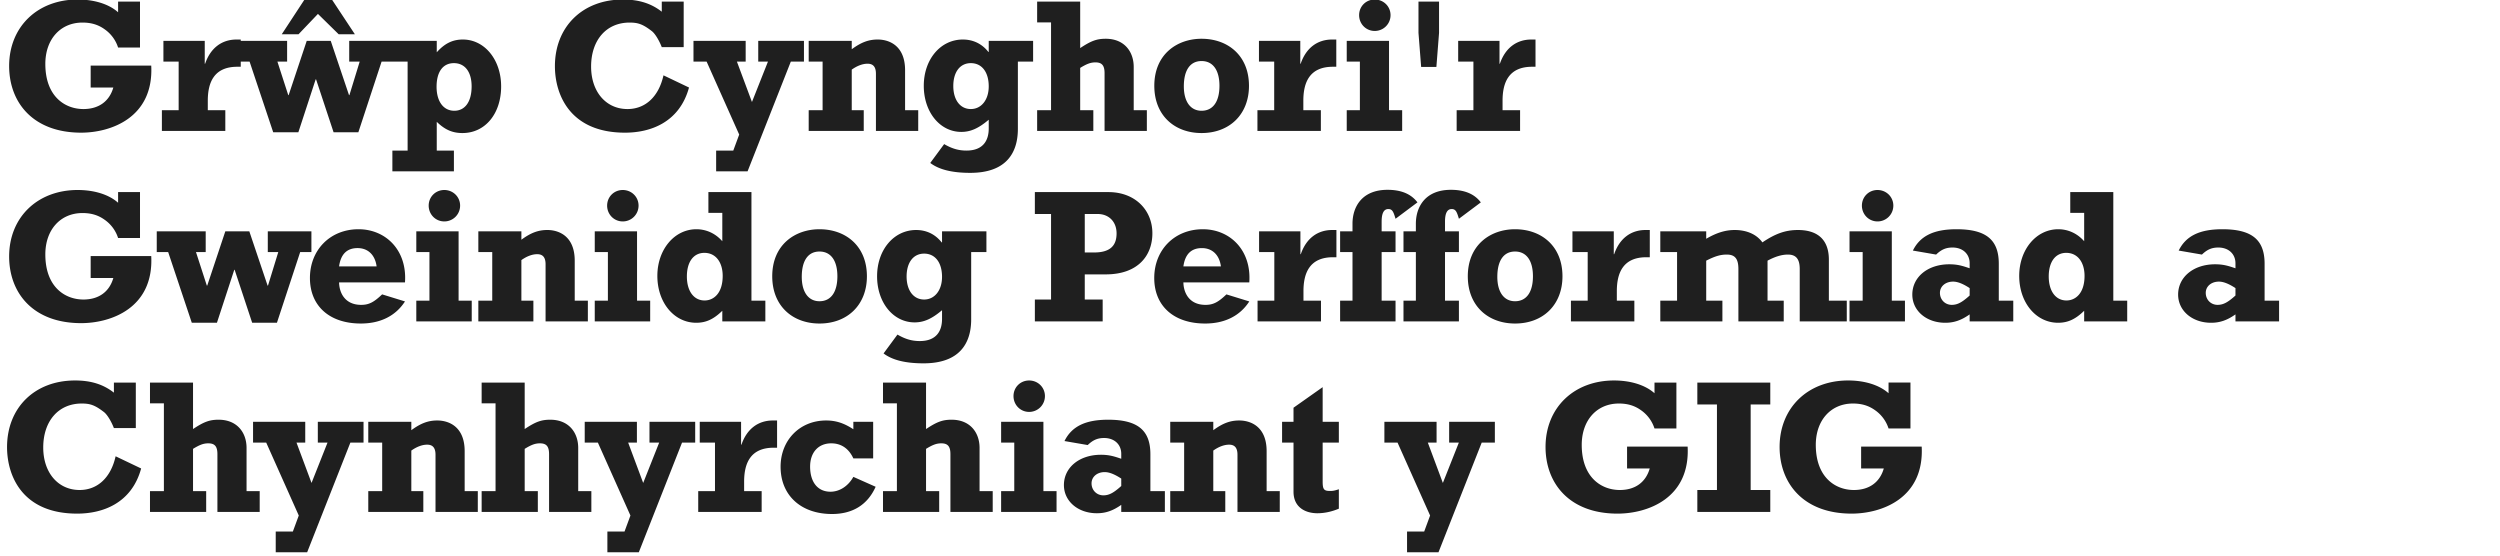 <svg xmlns="http://www.w3.org/2000/svg" width="630" height="140" fill="none"><path fill="#1F1F1F" d="M22.848 22.056v-5.52h15.264c.672 13.104-10.176 16.896-17.664 16.896-12.144 0-18.144-7.632-18.144-16.8 0-9.84 7.104-16.752 17.28-16.752 4.176 0 7.872 1.152 10.176 3.216V.408h5.52v11.568h-5.52a8.945 8.945 0 0 0-3.408-4.608c-1.68-1.2-3.456-1.68-5.568-1.68-5.568 0-9.36 4.224-9.36 10.416 0 8.208 4.944 11.376 9.6 11.376 3.84 0 6.528-1.92 7.536-5.424h-5.712Zm33.932 5.712V33H40.796v-5.232h4.224v-12.24h-3.84v-5.232h10.416v5.76h.096c1.344-3.936 4.176-6.096 7.92-6.096h1.056v6.864h-.864c-5.856 0-7.44 3.936-7.44 8.544v2.4h4.416Zm12.068 5.568-5.952-17.808h-2.88v-5.232h12.336v5.232h-2.448l2.736 8.448h.096l4.56-13.68h6.048l4.608 13.68h.096l2.592-8.448H88v-5.232h10.992v5.232H96.16l-5.856 17.808h-6.24l-4.416-13.344h-.096l-4.368 13.344h-6.336Zm45.535 4.608v5.232H98.879v-5.232h3.84V15.528h-3.84v-5.232h11.183v2.88c2.017-2.256 4.033-3.216 6.577-3.216 5.472 0 9.647 5.088 9.647 11.808 0 6.912-4.031 11.76-9.743 11.76-2.496 0-4.416-.816-6.481-2.832v7.248h4.321Zm4.464-16.176c0-3.648-1.68-5.856-4.464-5.856-2.784 0-4.368 2.208-4.368 5.952 0 3.696 1.728 6.048 4.464 6.048 2.736 0 4.368-2.304 4.368-6.144Zm47.92-21.36h5.52V11.88h-5.52c-.576-1.488-1.585-3.312-2.496-4.032-2.304-1.776-3.504-2.16-5.616-2.16-5.856 0-9.696 4.416-9.696 11.088 0 6.336 3.744 10.704 9.168 10.704 4.512 0 7.872-3.12 9.072-8.496l6.432 3.072c-2.4 8.784-9.696 11.376-16.128 11.376-13.92 0-17.664-9.648-17.664-16.752 0-9.936 6.96-16.8 17.136-16.8 3.984 0 7.104.96 9.792 3.072V.408Zm13.7 42.768v-5.232h4.32l1.488-4.032-8.208-18.384h-3.312v-5.232h13.152v5.232h-2.208l3.792 10.176 4.032-10.176h-2.448v-5.232h11.52v5.232h-3.312l-10.896 27.648h-7.92Zm23.324-27.648v-5.232h10.848v2.112c2.352-1.728 4.224-2.448 6.528-2.448 3.024 0 6.912 1.632 6.912 7.728v10.08h3.312V33h-10.656V18.6c0-1.824-.768-2.544-2.112-2.544-1.248 0-2.64.528-3.984 1.488v10.224h3.024V33h-13.872v-5.232h3.504v-12.24h-3.504Zm56.552-5.232v5.232h-3.84v16.944c0 6-2.88 11.088-12 11.088-4.56 0-7.872-.816-10.08-2.496l3.504-4.752c1.968 1.152 3.648 1.632 5.616 1.632 4.368 0 5.616-2.736 5.616-5.568v-2.208c-2.544 2.16-4.56 3.072-6.912 3.072-5.376 0-9.456-4.992-9.456-11.616 0-6.672 4.224-11.664 9.84-11.664 2.592 0 4.8 1.056 6.432 3.12h.096v-2.784h11.184Zm-11.184 11.472c0-3.6-1.728-5.856-4.512-5.856-2.736 0-4.416 2.256-4.416 5.76s1.728 5.808 4.416 5.808c2.64 0 4.512-2.304 4.512-5.712ZM261.359 33v-5.232h3.504V5.64h-3.504V.408h10.848V12.12c2.736-1.824 4.176-2.352 6.432-2.352 4.704 0 7.056 3.264 7.056 7.104v10.896h3.312V33h-10.656V18.456c0-1.968-.672-2.736-2.304-2.736-1.2 0-2.208.384-3.84 1.392v10.656h3.312V33h-14.16Zm53.384-11.376c0 7.152-4.848 11.904-11.952 11.904-6.72 0-11.904-4.368-11.904-11.904 0-7.968 5.76-11.856 11.904-11.856 6.624 0 11.952 4.224 11.952 11.856Zm-7.44 0c0-3.936-1.632-6.24-4.512-6.24s-4.464 2.304-4.464 6.384c0 3.84 1.68 6.144 4.464 6.144 2.88 0 4.512-2.304 4.512-6.288Zm25.555 6.144V33h-15.984v-5.232h4.224v-12.24h-3.84v-5.232h10.416v5.76h.096c1.344-3.936 4.176-6.096 7.92-6.096h1.056v6.864h-.864c-5.856 0-7.44 3.936-7.44 8.544v2.4h4.416Zm6.519-12.24v-5.232h10.656v17.472h3.312V33h-13.968v-5.232h3.312v-12.24h-3.312ZM346.433-.12c2.208 0 3.984 1.728 3.984 3.936a3.974 3.974 0 0 1-3.984 3.984c-2.208 0-3.936-1.776-3.936-3.984s1.728-3.936 3.936-3.936Zm11.696 16.992-.672-8.592V.408h5.184V8.28l-.672 8.592h-3.84Zm24.932 10.896V33h-15.984v-5.232h4.224v-12.24h-3.84v-5.232h10.416v5.76h.096c1.344-3.936 4.176-6.096 7.92-6.096h1.056v6.864h-.864c-5.856 0-7.44 3.936-7.44 8.544v2.4h4.416ZM22.848 70.056v-5.52h15.264c.672 13.104-10.176 16.896-17.664 16.896-12.144 0-18.144-7.632-18.144-16.8 0-9.84 7.104-16.752 17.28-16.752 4.176 0 7.872 1.152 10.176 3.216v-2.688h5.52v11.568h-5.52a8.945 8.945 0 0 0-3.408-4.608c-1.68-1.2-3.456-1.68-5.568-1.68-5.568 0-9.36 4.224-9.36 10.416 0 8.208 4.944 11.376 9.6 11.376 3.84 0 6.528-1.92 7.536-5.424h-5.712Zm25.484 11.28L42.38 63.528H39.5v-5.232h12.336v5.232h-2.448l2.736 8.448h.096l4.56-13.68h6.048l4.608 13.68h.096l2.592-8.448h-2.64v-5.232h10.992v5.232h-2.832l-5.856 17.808h-6.24l-4.416-13.344h-.096l-4.368 13.344h-6.336Zm47.964-7.152 5.76 1.776c-2.352 3.648-6.192 5.568-11.136 5.568-7.872 0-12.816-4.416-12.816-11.472 0-7.104 5.136-12.288 12.24-12.288 6.816 0 12.288 5.232 11.712 13.392H85.448c.048 2.592 1.44 5.664 5.568 5.664 1.92 0 3.168-.624 5.28-2.64Zm-10.848-7.056h9.456c-.384-2.88-2.16-4.608-4.8-4.608-2.64 0-4.224 1.488-4.656 4.608Zm19.46-3.6v-5.232h10.656v17.472h3.312V81h-13.968v-5.232h3.312v-12.24h-3.312Zm7.056-15.648c2.208 0 3.984 1.728 3.984 3.936a3.974 3.974 0 0 1-3.984 3.984c-2.208 0-3.936-1.776-3.936-3.984s1.728-3.936 3.936-3.936Zm8.577 15.648v-5.232h10.848v2.112c2.352-1.728 4.224-2.448 6.528-2.448 3.024 0 6.912 1.632 6.912 7.728v10.08h3.312V81h-10.656V66.6c0-1.824-.768-2.544-2.112-2.544-1.248 0-2.64.528-3.984 1.488v10.224h3.024V81h-13.872v-5.232h3.504v-12.24h-3.504Zm29.336 0v-5.232h10.656v17.472h3.312V81h-13.968v-5.232h3.312v-12.24h-3.312Zm7.056-15.648c2.208 0 3.984 1.728 3.984 3.936a3.974 3.974 0 0 1-3.984 3.984c-2.208 0-3.936-1.776-3.936-3.984s1.728-3.936 3.936-3.936Zm35.936 27.888V81h-10.848v-2.688c-2.208 2.16-4.128 3.024-6.576 3.024-5.568 0-9.792-5.088-9.792-11.808 0-6.624 4.272-11.76 9.84-11.76 2.544 0 4.848 1.104 6.528 3.024V53.64h-3.504v-5.232h10.848v27.36h3.504Zm-10.752-6.24c0-3.408-1.728-5.808-4.608-5.808-2.736 0-4.416 2.256-4.416 5.952 0 3.648 1.728 6.048 4.464 6.048 2.256 0 4.56-1.776 4.56-6.192Zm36.344.096c0 7.152-4.848 11.904-11.952 11.904-6.72 0-11.904-4.368-11.904-11.904 0-7.968 5.76-11.856 11.904-11.856 6.624 0 11.952 4.224 11.952 11.856Zm-7.44 0c0-3.936-1.632-6.24-4.512-6.24s-4.464 2.304-4.464 6.384c0 3.84 1.68 6.144 4.464 6.144 2.88 0 4.512-2.304 4.512-6.288Zm37.556-11.328v5.232h-3.84v16.944c0 6-2.88 11.088-12 11.088-4.56 0-7.872-.816-10.08-2.496l3.504-4.752c1.968 1.152 3.648 1.632 5.616 1.632 4.368 0 5.616-2.736 5.616-5.568v-2.208c-2.544 2.16-4.56 3.072-6.912 3.072-5.376 0-9.456-4.992-9.456-11.616 0-6.672 4.224-11.664 9.84-11.664 2.592 0 4.8 1.056 6.432 3.12h.096v-2.784h11.184Zm-11.184 11.472c0-3.6-1.728-5.856-4.512-5.856-2.736 0-4.416 2.256-4.416 5.76s1.728 5.808 4.416 5.808c2.64 0 4.512-2.304 4.512-5.712Zm40.48 5.712V81h-17.088v-5.52h4.08V53.928h-4.08v-5.52h18.528c6.816 0 11.088 4.608 11.088 10.368 0 5.616-3.6 10.368-11.76 10.368h-5.28v6.336h4.512Zm-4.512-11.856h2.352c3.888 0 5.664-1.584 5.664-4.8 0-3.024-2.016-4.896-4.752-4.896h-3.264v9.696Zm35.701 10.56 5.76 1.776c-2.352 3.648-6.192 5.568-11.136 5.568-7.872 0-12.816-4.416-12.816-11.472 0-7.104 5.136-12.288 12.24-12.288 6.816 0 12.288 5.232 11.712 13.392h-16.608c.048 2.592 1.44 5.664 5.568 5.664 1.92 0 3.168-.624 5.28-2.64Zm-10.848-7.056h9.456c-.384-2.88-2.16-4.608-4.8-4.608-2.64 0-4.224 1.488-4.656 4.608Zm34.675 8.64V81h-15.984v-5.232h4.224v-12.24h-3.84v-5.232h10.416v5.76h.096c1.344-3.936 4.176-6.096 7.92-6.096h1.056v6.864h-.864c-5.856 0-7.44 3.936-7.44 8.544v2.4h4.416Zm18.788 0V81h-13.968v-5.232h3.12v-12.24h-3.12v-5.232h3.12v-1.92c0-4.224 2.352-8.544 8.832-8.544 3.456 0 5.952 1.056 7.536 3.168l-5.52 4.128c-.528-1.776-.816-2.448-1.824-2.448-1.104 0-1.68 1.008-1.68 3.168v2.448h3.504v5.232h-3.504v12.24h3.504Zm15.969 0V81h-13.968v-5.232h3.12v-12.24h-3.12v-5.232h3.12v-1.92c0-4.224 2.352-8.544 8.832-8.544 3.456 0 5.952 1.056 7.536 3.168l-5.52 4.128c-.528-1.776-.816-2.448-1.824-2.448-1.104 0-1.68 1.008-1.68 3.168v2.448h3.504v5.232h-3.504v12.24h3.504Zm26.097-6.144c0 7.152-4.848 11.904-11.952 11.904-6.72 0-11.904-4.368-11.904-11.904 0-7.968 5.76-11.856 11.904-11.856 6.624 0 11.952 4.224 11.952 11.856Zm-7.44 0c0-3.936-1.632-6.24-4.512-6.24s-4.464 2.304-4.464 6.384c0 3.84 1.68 6.144 4.464 6.144 2.88 0 4.512-2.304 4.512-6.288Zm25.555 6.144V81h-15.984v-5.232h4.224v-12.24h-3.84v-5.232h10.416v5.76h.096c1.344-3.936 4.176-6.096 7.92-6.096h1.056v6.864h-.864c-5.856 0-7.44 3.936-7.44 8.544v2.4h4.416Zm6.538-12.24v-5.232h11.568v1.872c2.64-1.536 4.848-2.208 7.2-2.208 3.024 0 5.52 1.104 6.96 3.12 3.264-2.208 5.808-3.12 8.976-3.12 4.128 0 7.776 1.728 7.776 7.488v10.32h4.512V81h-11.856V67.8c0-2.496-.912-3.648-2.976-3.648-1.584 0-3.264.528-5.136 1.536v10.08h4.08V81h-11.424V67.8c0-2.592-.864-3.648-2.928-3.648-1.632 0-3.024.432-5.184 1.536v10.08h4.08V81h-15.648v-5.232h4.224v-12.24h-4.224Zm47.684 0v-5.232h10.656v17.472h3.312V81H466.08v-5.232h3.312v-12.24h-3.312Zm7.056-15.648c2.208 0 3.984 1.728 3.984 3.936a3.974 3.974 0 0 1-3.984 3.984c-2.208 0-3.936-1.776-3.936-3.984s1.728-3.936 3.936-3.936Zm34.208 27.888V81h-10.992v-1.776c-2.112 1.488-3.936 2.112-6.144 2.112-4.752 0-8.304-3.024-8.304-7.104 0-4.416 3.888-7.632 9.312-7.632 2.064 0 3.312.384 5.136 1.008V66.36c0-2.352-1.728-3.984-4.32-3.984-1.68 0-2.832.528-4.128 1.776l-5.856-1.008c1.824-3.696 5.28-5.376 10.992-5.376 7.44 0 10.656 2.64 10.656 8.688v9.312h3.648ZM496.352 72.6c-1.776-1.152-3.072-1.632-4.176-1.632-1.92 0-3.312 1.2-3.312 2.832 0 1.728 1.296 3.024 2.976 3.024 1.44 0 2.592-.624 4.512-2.352V72.6Zm39.705 3.168V81h-10.848v-2.688c-2.208 2.16-4.128 3.024-6.576 3.024-5.568 0-9.792-5.088-9.792-11.808 0-6.624 4.272-11.76 9.84-11.76 2.544 0 4.848 1.104 6.528 3.024V53.64h-3.504v-5.232h10.848v27.36h3.504Zm-10.752-6.24c0-3.408-1.728-5.808-4.608-5.808-2.736 0-4.416 2.256-4.416 5.952 0 3.648 1.728 6.048 4.464 6.048 2.256 0 4.56-1.776 4.56-6.192Zm49.024 6.24V81h-10.992v-1.776c-2.112 1.488-3.936 2.112-6.144 2.112-4.752 0-8.304-3.024-8.304-7.104 0-4.416 3.888-7.632 9.312-7.632 2.064 0 3.312.384 5.136 1.008V66.36c0-2.352-1.728-3.984-4.32-3.984-1.68 0-2.832.528-4.128 1.776l-5.856-1.008c1.824-3.696 5.28-5.376 10.992-5.376 7.44 0 10.656 2.64 10.656 8.688v9.312h3.648ZM563.337 72.6c-1.776-1.152-3.072-1.632-4.176-1.632-1.92 0-3.312 1.2-3.312 2.832 0 1.728 1.296 3.024 2.976 3.024 1.44 0 2.592-.624 4.512-2.352V72.6ZM28.704 96.408h5.52v11.472h-5.52c-.576-1.488-1.584-3.312-2.496-4.032-2.304-1.776-3.504-2.16-5.616-2.16-5.856 0-9.696 4.416-9.696 11.088 0 6.336 3.744 10.704 9.168 10.704 4.512 0 7.872-3.12 9.072-8.496l6.432 3.072c-2.4 8.784-9.696 11.376-16.128 11.376-13.92 0-17.664-9.648-17.664-16.752 0-9.936 6.96-16.8 17.136-16.8 3.984 0 7.104.96 9.792 3.072v-2.544ZM37.796 129v-5.232H41.3V101.64h-3.504v-5.232h10.848v11.712c2.736-1.824 4.176-2.352 6.432-2.352 4.704 0 7.056 3.264 7.056 7.104v10.896h3.312V129H54.788v-14.544c0-1.968-.672-2.736-2.304-2.736-1.2 0-2.208.384-3.84 1.392v10.656h3.312V129h-14.16Zm31.686 10.176v-5.232h4.32l1.488-4.032-8.208-18.384H63.77v-5.232h13.152v5.232h-2.208l3.792 10.176 4.032-10.176H80.09v-5.232h11.52v5.232h-3.312l-10.896 27.648h-7.92Zm23.324-27.648v-5.232h10.848v2.112c2.352-1.728 4.224-2.448 6.528-2.448 3.024 0 6.912 1.632 6.912 7.728v10.08h3.312V129H109.75v-14.4c0-1.824-.768-2.544-2.112-2.544-1.248 0-2.64.528-3.984 1.488v10.224h3.024V129H92.806v-5.232h3.504v-12.24h-3.504ZM121.374 129v-5.232h3.504V101.64h-3.504v-5.232h10.848v11.712c2.736-1.824 4.176-2.352 6.432-2.352 4.704 0 7.056 3.264 7.056 7.104v10.896h3.312V129h-10.656v-14.544c0-1.968-.672-2.736-2.304-2.736-1.2 0-2.208.384-3.84 1.392v10.656h3.312V129h-14.16Zm31.686 10.176v-5.232h4.32l1.488-4.032-8.208-18.384h-3.312v-5.232H160.5v5.232h-2.208l3.792 10.176 4.032-10.176h-2.448v-5.232h11.52v5.232h-3.312l-10.896 27.648h-7.92Zm38.876-15.408V129h-15.984v-5.232h4.224v-12.24h-3.84v-5.232h10.416v5.76h.096c1.344-3.936 4.176-6.096 7.92-6.096h1.056v6.864h-.864c-5.856 0-7.44 3.936-7.44 8.544v2.4h4.416Zm28.1-17.472v9.216h-4.992c-1.152-2.496-3.072-3.792-5.568-3.792-3.264 0-5.328 2.304-5.328 5.856 0 3.936 1.92 6.336 5.136 6.336 2.256 0 4.464-1.392 5.76-3.744l5.616 2.496c-2.016 4.512-5.76 6.864-10.992 6.864-7.824 0-12.96-4.704-12.96-11.904 0-6.72 4.848-11.664 11.472-11.664 2.496 0 4.512.672 6.864 2.208v-1.872h4.992ZM222.515 129v-5.232h3.504V101.64h-3.504v-5.232h10.848v11.712c2.736-1.824 4.176-2.352 6.432-2.352 4.704 0 7.056 3.264 7.056 7.104v10.896h3.312V129h-10.656v-14.544c0-1.968-.672-2.736-2.304-2.736-1.2 0-2.208.384-3.84 1.392v10.656h3.312V129h-14.16Zm29.768-17.472v-5.232h10.656v17.472h3.312V129h-13.968v-5.232h3.312v-12.24h-3.312Zm7.056-15.648c2.208 0 3.984 1.728 3.984 3.936a3.974 3.974 0 0 1-3.984 3.984c-2.208 0-3.936-1.776-3.936-3.984s1.728-3.936 3.936-3.936Zm34.209 27.888V129h-10.992v-1.776c-2.112 1.488-3.936 2.112-6.144 2.112-4.752 0-8.304-3.024-8.304-7.104 0-4.416 3.888-7.632 9.312-7.632 2.064 0 3.312.384 5.136 1.008v-1.248c0-2.352-1.728-3.984-4.32-3.984-1.68 0-2.832.528-4.128 1.776l-5.856-1.008c1.824-3.696 5.28-5.376 10.992-5.376 7.44 0 10.656 2.64 10.656 8.688v9.312h3.648Zm-10.992-3.168c-1.776-1.152-3.072-1.632-4.176-1.632-1.92 0-3.312 1.2-3.312 2.832 0 1.728 1.296 3.024 2.976 3.024 1.44 0 2.592-.624 4.512-2.352V120.6Zm12.344-9.072v-5.232h10.848v2.112c2.352-1.728 4.224-2.448 6.528-2.448 3.024 0 6.912 1.632 6.912 7.728v10.08h3.312V129h-10.656v-14.4c0-1.824-.768-2.544-2.112-2.544-1.248 0-2.64.528-3.984 1.488v10.224h3.024V129H294.9v-5.232h3.504v-12.24H294.9Zm28.184 0v-5.232h2.88v-3.552l7.344-5.184v8.736h4.08v5.232h-4.08v9.84c0 1.968.336 2.352 1.872 2.352.768 0 1.2-.096 2.208-.432v4.896c-1.824.768-3.648 1.152-5.424 1.152-2.88 0-6-1.392-6-5.424v-12.384h-2.88Zm31.492 27.648v-5.232h4.32l1.488-4.032-8.208-18.384h-3.312v-5.232h13.152v5.232h-2.208l3.792 10.176 4.032-10.176h-2.448v-5.232h11.52v5.232h-3.312l-10.896 27.648h-7.92Zm55.444-21.12v-5.52h15.264c.672 13.104-10.176 16.896-17.664 16.896-12.144 0-18.144-7.632-18.144-16.8 0-9.84 7.104-16.752 17.28-16.752 4.176 0 7.872 1.152 10.176 3.216v-2.688h5.52v11.568h-5.52a8.945 8.945 0 0 0-3.408-4.608c-1.68-1.2-3.456-1.68-5.568-1.68-5.568 0-9.36 4.224-9.36 10.416 0 8.208 4.944 11.376 9.6 11.376 3.84 0 6.528-1.92 7.536-5.424h-5.712ZM427.728 129v-5.52h4.944v-21.552h-4.944v-5.52h18.384v5.52h-4.944v21.552h4.944V129h-18.384Zm41.276-10.944v-5.52h15.264c.672 13.104-10.176 16.896-17.664 16.896-12.144 0-18.144-7.632-18.144-16.8 0-9.84 7.104-16.752 17.28-16.752 4.176 0 7.872 1.152 10.176 3.216v-2.688h5.52v11.568h-5.52a8.945 8.945 0 0 0-3.408-4.608c-1.68-1.2-3.456-1.68-5.568-1.68-5.568 0-9.36 4.224-9.36 10.416 0 8.208 4.944 11.376 9.6 11.376 3.84 0 6.528-1.92 7.536-5.424h-5.712ZM71 8.64 76.664 0h7.056l5.712 8.64h-4.08L80.12 3.504 75.224 8.64H71Z"/></svg>